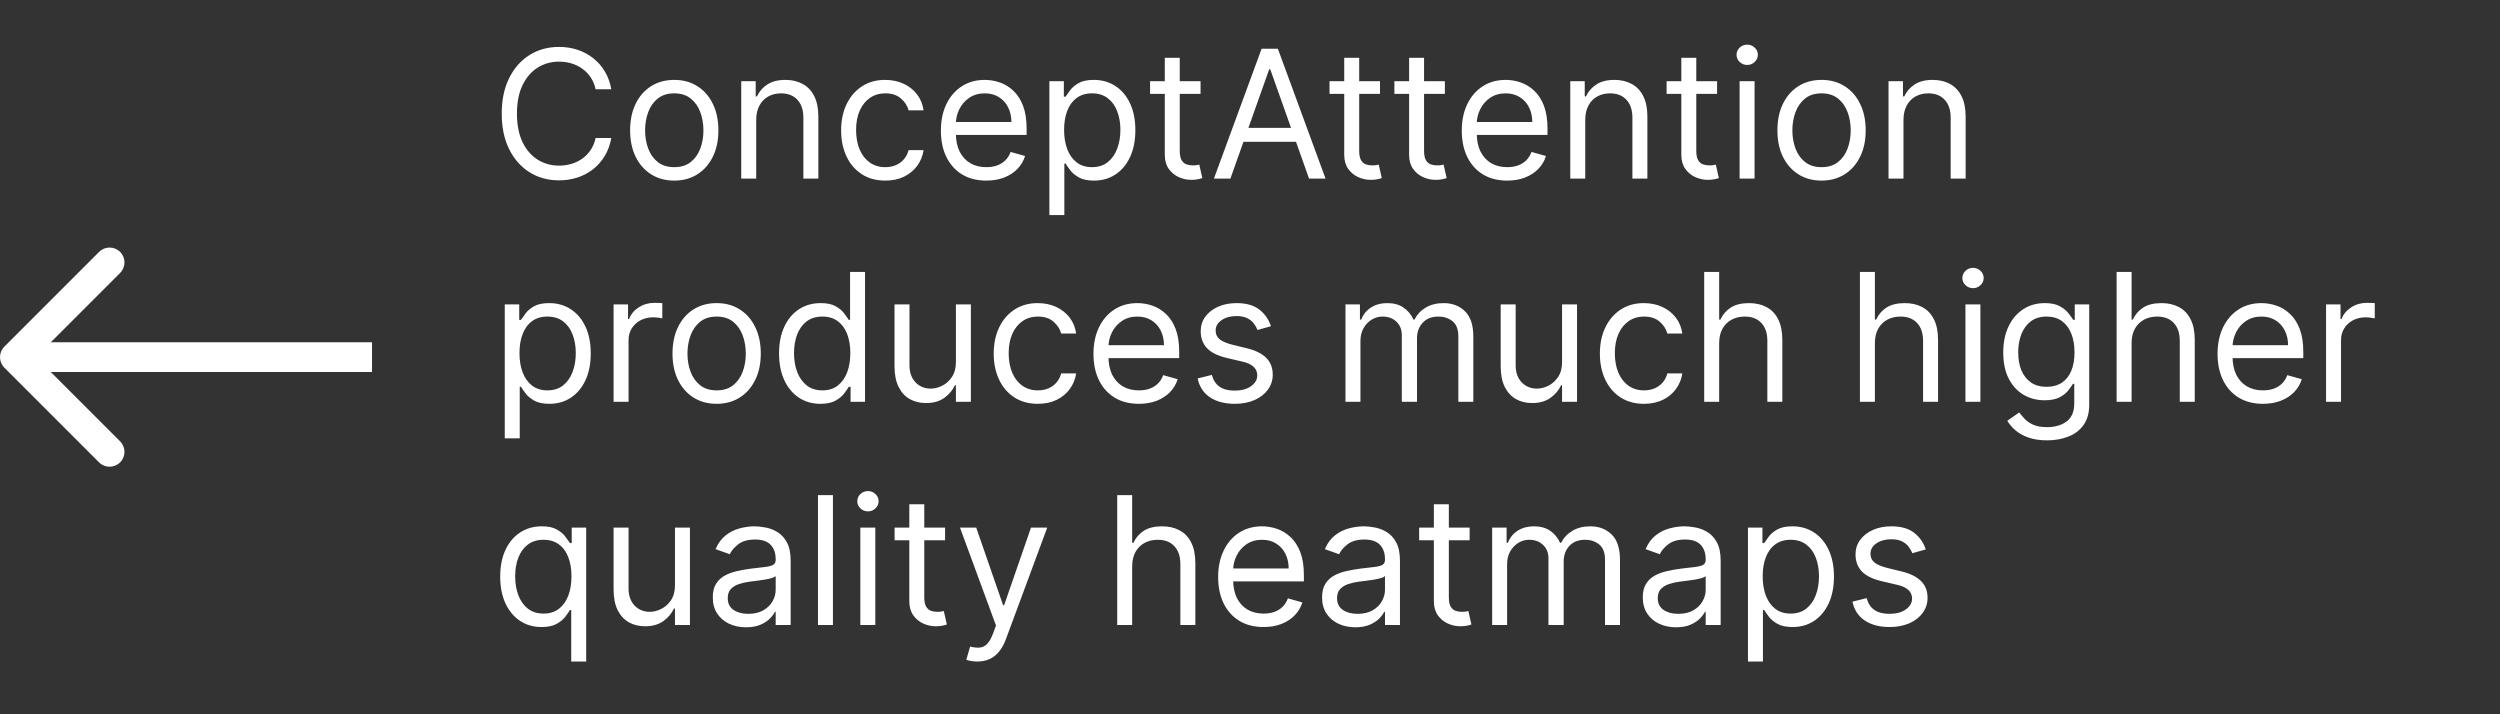 <svg width="168" height="48" viewBox="0 0 168 48" fill="none" xmlns="http://www.w3.org/2000/svg">
<rect x="0" y="0" width="168" height="48" fill="#333333" stroke="none"/>
<path d="M0.293 23.293C-0.098 23.683 -0.098 24.317 0.293 24.707L6.657 31.071C7.047 31.462 7.681 31.462 8.071 31.071C8.462 30.68 8.462 30.047 8.071 29.657L2.414 24L8.071 18.343C8.462 17.953 8.462 17.32 8.071 16.929C7.681 16.538 7.047 16.538 6.657 16.929L0.293 23.293ZM1 25L25 25L25 23L1 23L1 25Z" fill="white"/>
<path d="M41.08 6H40.023C39.96 5.696 39.851 5.429 39.695 5.199C39.541 4.969 39.354 4.776 39.132 4.619C38.913 4.46 38.67 4.341 38.403 4.261C38.136 4.182 37.858 4.142 37.568 4.142C37.04 4.142 36.561 4.276 36.132 4.543C35.706 4.81 35.367 5.203 35.114 5.723C34.864 6.243 34.739 6.881 34.739 7.636C34.739 8.392 34.864 9.03 35.114 9.55C35.367 10.07 35.706 10.463 36.132 10.73C36.561 10.997 37.04 11.131 37.568 11.131C37.858 11.131 38.136 11.091 38.403 11.011C38.67 10.932 38.913 10.814 39.132 10.658C39.354 10.499 39.541 10.304 39.695 10.074C39.851 9.841 39.96 9.574 40.023 9.273H41.08C41 9.719 40.855 10.118 40.645 10.47C40.435 10.822 40.173 11.122 39.861 11.369C39.548 11.614 39.197 11.8 38.808 11.928C38.422 12.055 38.008 12.119 37.568 12.119C36.824 12.119 36.162 11.938 35.582 11.574C35.003 11.21 34.547 10.693 34.215 10.023C33.882 9.352 33.716 8.557 33.716 7.636C33.716 6.716 33.882 5.92 34.215 5.25C34.547 4.58 35.003 4.062 35.582 3.699C36.162 3.335 36.824 3.153 37.568 3.153C38.008 3.153 38.422 3.217 38.808 3.345C39.197 3.473 39.548 3.661 39.861 3.908C40.173 4.152 40.435 4.45 40.645 4.803C40.855 5.152 41 5.551 41.08 6ZM45.31 12.136C44.719 12.136 44.201 11.996 43.755 11.714C43.311 11.433 42.965 11.04 42.715 10.534C42.468 10.028 42.344 9.438 42.344 8.761C42.344 8.08 42.468 7.484 42.715 6.976C42.965 6.467 43.311 6.072 43.755 5.791C44.201 5.51 44.719 5.369 45.31 5.369C45.901 5.369 46.418 5.51 46.861 5.791C47.307 6.072 47.654 6.467 47.901 6.976C48.151 7.484 48.276 8.08 48.276 8.761C48.276 9.438 48.151 10.028 47.901 10.534C47.654 11.04 47.307 11.433 46.861 11.714C46.418 11.996 45.901 12.136 45.31 12.136ZM45.31 11.233C45.759 11.233 46.128 11.118 46.418 10.888C46.708 10.658 46.922 10.355 47.061 9.98C47.201 9.605 47.27 9.199 47.27 8.761C47.27 8.324 47.201 7.916 47.061 7.538C46.922 7.161 46.708 6.855 46.418 6.622C46.128 6.389 45.759 6.273 45.31 6.273C44.861 6.273 44.492 6.389 44.202 6.622C43.912 6.855 43.698 7.161 43.559 7.538C43.419 7.916 43.35 8.324 43.35 8.761C43.35 9.199 43.419 9.605 43.559 9.98C43.698 10.355 43.912 10.658 44.202 10.888C44.492 11.118 44.861 11.233 45.31 11.233ZM50.817 8.062V12H49.811V5.455H50.783V6.477H50.868C51.021 6.145 51.254 5.878 51.567 5.676C51.879 5.472 52.283 5.369 52.777 5.369C53.22 5.369 53.608 5.46 53.94 5.642C54.273 5.821 54.531 6.094 54.716 6.46C54.901 6.824 54.993 7.284 54.993 7.841V12H53.987V7.909C53.987 7.395 53.854 6.994 53.587 6.707C53.32 6.418 52.953 6.273 52.487 6.273C52.166 6.273 51.879 6.342 51.626 6.482C51.376 6.621 51.179 6.824 51.034 7.091C50.889 7.358 50.817 7.682 50.817 8.062ZM59.49 12.136C58.876 12.136 58.348 11.992 57.904 11.702C57.461 11.412 57.12 11.013 56.882 10.504C56.643 9.996 56.524 9.415 56.524 8.761C56.524 8.097 56.646 7.51 56.89 7.001C57.137 6.49 57.481 6.091 57.922 5.804C58.365 5.514 58.882 5.369 59.473 5.369C59.933 5.369 60.348 5.455 60.717 5.625C61.086 5.795 61.389 6.034 61.625 6.341C61.86 6.648 62.007 7.006 62.064 7.415H61.058C60.981 7.116 60.811 6.852 60.547 6.622C60.285 6.389 59.933 6.273 59.49 6.273C59.098 6.273 58.754 6.375 58.459 6.58C58.166 6.781 57.937 7.067 57.772 7.436C57.61 7.803 57.529 8.233 57.529 8.727C57.529 9.233 57.609 9.673 57.768 10.048C57.93 10.423 58.157 10.714 58.45 10.922C58.745 11.129 59.092 11.233 59.49 11.233C59.751 11.233 59.988 11.188 60.201 11.097C60.414 11.006 60.595 10.875 60.742 10.704C60.89 10.534 60.995 10.329 61.058 10.091H62.064C62.007 10.477 61.866 10.825 61.642 11.135C61.42 11.442 61.126 11.686 60.76 11.868C60.396 12.047 59.973 12.136 59.49 12.136ZM66.278 12.136C65.647 12.136 65.103 11.997 64.646 11.719C64.191 11.438 63.841 11.046 63.593 10.543C63.349 10.037 63.227 9.449 63.227 8.778C63.227 8.108 63.349 7.517 63.593 7.006C63.841 6.491 64.184 6.091 64.625 5.804C65.068 5.514 65.585 5.369 66.176 5.369C66.517 5.369 66.853 5.426 67.186 5.54C67.518 5.653 67.821 5.838 68.093 6.094C68.366 6.347 68.584 6.682 68.745 7.099C68.907 7.517 68.988 8.031 68.988 8.642V9.068H63.943V8.199H67.966C67.966 7.83 67.892 7.5 67.744 7.21C67.599 6.92 67.392 6.692 67.122 6.524C66.855 6.357 66.539 6.273 66.176 6.273C65.775 6.273 65.429 6.372 65.136 6.571C64.846 6.767 64.623 7.023 64.467 7.338C64.311 7.653 64.233 7.991 64.233 8.352V8.932C64.233 9.426 64.318 9.845 64.488 10.189C64.662 10.53 64.902 10.79 65.209 10.969C65.515 11.145 65.872 11.233 66.278 11.233C66.542 11.233 66.781 11.196 66.994 11.122C67.21 11.046 67.396 10.932 67.552 10.781C67.709 10.628 67.829 10.438 67.914 10.21L68.886 10.483C68.784 10.812 68.612 11.102 68.37 11.352C68.129 11.599 67.831 11.793 67.475 11.932C67.12 12.068 66.721 12.136 66.278 12.136ZM70.518 14.454V5.455H71.49V6.494H71.609C71.683 6.381 71.785 6.236 71.916 6.06C72.049 5.881 72.24 5.722 72.487 5.582C72.737 5.44 73.075 5.369 73.501 5.369C74.052 5.369 74.538 5.507 74.959 5.783C75.379 6.058 75.707 6.449 75.943 6.955C76.179 7.46 76.296 8.057 76.296 8.744C76.296 9.438 76.179 10.038 75.943 10.547C75.707 11.053 75.38 11.445 74.963 11.723C74.545 11.999 74.064 12.136 73.518 12.136C73.098 12.136 72.761 12.067 72.508 11.928C72.255 11.786 72.061 11.625 71.924 11.446C71.788 11.264 71.683 11.114 71.609 10.994H71.524V14.454H70.518ZM71.507 8.727C71.507 9.222 71.579 9.658 71.724 10.036C71.869 10.411 72.081 10.704 72.359 10.918C72.637 11.128 72.978 11.233 73.382 11.233C73.802 11.233 74.153 11.122 74.434 10.901C74.718 10.676 74.931 10.375 75.073 9.997C75.218 9.616 75.291 9.193 75.291 8.727C75.291 8.267 75.22 7.852 75.078 7.483C74.939 7.111 74.727 6.817 74.443 6.601C74.162 6.382 73.808 6.273 73.382 6.273C72.973 6.273 72.629 6.376 72.35 6.584C72.072 6.788 71.862 7.075 71.72 7.445C71.578 7.811 71.507 8.239 71.507 8.727ZM80.677 5.455V6.307H77.285V5.455H80.677ZM78.274 3.886H79.279V10.125C79.279 10.409 79.321 10.622 79.403 10.764C79.488 10.903 79.596 10.997 79.727 11.046C79.86 11.091 80.001 11.114 80.149 11.114C80.26 11.114 80.35 11.108 80.421 11.097C80.493 11.082 80.549 11.071 80.592 11.062L80.796 11.966C80.728 11.992 80.633 12.017 80.511 12.043C80.389 12.071 80.234 12.085 80.046 12.085C79.762 12.085 79.484 12.024 79.211 11.902C78.941 11.78 78.717 11.594 78.538 11.344C78.362 11.094 78.274 10.778 78.274 10.398V3.886ZM82.684 12H81.576L84.781 3.273H85.872L89.076 12H87.968L85.36 4.653H85.292L82.684 12ZM83.093 8.591H87.559V9.528H83.093V8.591ZM92.736 5.455V6.307H89.344V5.455H92.736ZM90.332 3.886H91.338V10.125C91.338 10.409 91.379 10.622 91.462 10.764C91.547 10.903 91.655 10.997 91.785 11.046C91.919 11.091 92.06 11.114 92.207 11.114C92.318 11.114 92.409 11.108 92.48 11.097C92.551 11.082 92.608 11.071 92.651 11.062L92.855 11.966C92.787 11.992 92.692 12.017 92.57 12.043C92.447 12.071 92.293 12.085 92.105 12.085C91.821 12.085 91.543 12.024 91.27 11.902C91 11.78 90.776 11.594 90.597 11.344C90.421 11.094 90.332 10.778 90.332 10.398V3.886ZM97.095 5.455V6.307H93.703V5.455H97.095ZM94.692 3.886H95.697V10.125C95.697 10.409 95.739 10.622 95.821 10.764C95.906 10.903 96.014 10.997 96.145 11.046C96.278 11.091 96.419 11.114 96.567 11.114C96.678 11.114 96.769 11.108 96.84 11.097C96.91 11.082 96.967 11.071 97.01 11.062L97.215 11.966C97.146 11.992 97.051 12.017 96.929 12.043C96.807 12.071 96.652 12.085 96.465 12.085C96.18 12.085 95.902 12.024 95.629 11.902C95.359 11.78 95.135 11.594 94.956 11.344C94.78 11.094 94.692 10.778 94.692 10.398V3.886ZM101.282 12.136C100.651 12.136 100.107 11.997 99.65 11.719C99.195 11.438 98.844 11.046 98.597 10.543C98.353 10.037 98.231 9.449 98.231 8.778C98.231 8.108 98.353 7.517 98.597 7.006C98.844 6.491 99.188 6.091 99.629 5.804C100.072 5.514 100.589 5.369 101.18 5.369C101.521 5.369 101.857 5.426 102.19 5.54C102.522 5.653 102.825 5.838 103.097 6.094C103.37 6.347 103.587 6.682 103.749 7.099C103.911 7.517 103.992 8.031 103.992 8.642V9.068H98.947V8.199H102.969C102.969 7.83 102.896 7.5 102.748 7.21C102.603 6.92 102.396 6.692 102.126 6.524C101.859 6.357 101.543 6.273 101.18 6.273C100.779 6.273 100.433 6.372 100.14 6.571C99.85 6.767 99.627 7.023 99.471 7.338C99.315 7.653 99.237 7.991 99.237 8.352V8.932C99.237 9.426 99.322 9.845 99.492 10.189C99.665 10.53 99.906 10.79 100.212 10.969C100.519 11.145 100.876 11.233 101.282 11.233C101.546 11.233 101.785 11.196 101.998 11.122C102.214 11.046 102.4 10.932 102.556 10.781C102.712 10.628 102.833 10.438 102.918 10.21L103.89 10.483C103.788 10.812 103.616 11.102 103.374 11.352C103.133 11.599 102.835 11.793 102.479 11.932C102.124 12.068 101.725 12.136 101.282 12.136ZM106.528 8.062V12H105.522V5.455H106.494V6.477H106.579C106.732 6.145 106.965 5.878 107.278 5.676C107.59 5.472 107.994 5.369 108.488 5.369C108.931 5.369 109.319 5.46 109.651 5.642C109.984 5.821 110.242 6.094 110.427 6.46C110.612 6.824 110.704 7.284 110.704 7.841V12H109.698V7.909C109.698 7.395 109.565 6.994 109.298 6.707C109.031 6.418 108.664 6.273 108.198 6.273C107.877 6.273 107.59 6.342 107.337 6.482C107.087 6.621 106.89 6.824 106.745 7.091C106.6 7.358 106.528 7.682 106.528 8.062ZM115.388 5.455V6.307H111.996V5.455H115.388ZM112.985 3.886H113.99V10.125C113.99 10.409 114.032 10.622 114.114 10.764C114.199 10.903 114.307 10.997 114.438 11.046C114.571 11.091 114.712 11.114 114.86 11.114C114.971 11.114 115.061 11.108 115.132 11.097C115.203 11.082 115.26 11.071 115.303 11.062L115.507 11.966C115.439 11.992 115.344 12.017 115.222 12.043C115.1 12.071 114.945 12.085 114.757 12.085C114.473 12.085 114.195 12.024 113.922 11.902C113.652 11.78 113.428 11.594 113.249 11.344C113.073 11.094 112.985 10.778 112.985 10.398V3.886ZM116.901 12V5.455H117.907V12H116.901ZM117.412 4.364C117.216 4.364 117.047 4.297 116.905 4.163C116.766 4.03 116.696 3.869 116.696 3.682C116.696 3.494 116.766 3.334 116.905 3.2C117.047 3.067 117.216 3 117.412 3C117.608 3 117.776 3.067 117.915 3.2C118.057 3.334 118.128 3.494 118.128 3.682C118.128 3.869 118.057 4.03 117.915 4.163C117.776 4.297 117.608 4.364 117.412 4.364ZM122.408 12.136C121.817 12.136 121.298 11.996 120.852 11.714C120.409 11.433 120.062 11.04 119.812 10.534C119.565 10.028 119.442 9.438 119.442 8.761C119.442 8.08 119.565 7.484 119.812 6.976C120.062 6.467 120.409 6.072 120.852 5.791C121.298 5.51 121.817 5.369 122.408 5.369C122.999 5.369 123.516 5.51 123.959 5.791C124.405 6.072 124.751 6.467 124.999 6.976C125.249 7.484 125.374 8.08 125.374 8.761C125.374 9.438 125.249 10.028 124.999 10.534C124.751 11.04 124.405 11.433 123.959 11.714C123.516 11.996 122.999 12.136 122.408 12.136ZM122.408 11.233C122.857 11.233 123.226 11.118 123.516 10.888C123.805 10.658 124.02 10.355 124.159 9.98C124.298 9.605 124.368 9.199 124.368 8.761C124.368 8.324 124.298 7.916 124.159 7.538C124.02 7.161 123.805 6.855 123.516 6.622C123.226 6.389 122.857 6.273 122.408 6.273C121.959 6.273 121.589 6.389 121.3 6.622C121.01 6.855 120.795 7.161 120.656 7.538C120.517 7.916 120.447 8.324 120.447 8.761C120.447 9.199 120.517 9.605 120.656 9.98C120.795 10.355 121.01 10.658 121.3 10.888C121.589 11.118 121.959 11.233 122.408 11.233ZM127.914 8.062V12H126.909V5.455H127.88V6.477H127.966C128.119 6.145 128.352 5.878 128.664 5.676C128.977 5.472 129.38 5.369 129.875 5.369C130.318 5.369 130.706 5.46 131.038 5.642C131.37 5.821 131.629 6.094 131.814 6.46C131.998 6.824 132.091 7.284 132.091 7.841V12H131.085V7.909C131.085 7.395 130.951 6.994 130.684 6.707C130.417 6.418 130.051 6.273 129.585 6.273C129.264 6.273 128.977 6.342 128.724 6.482C128.474 6.621 128.277 6.824 128.132 7.091C127.987 7.358 127.914 7.682 127.914 8.062ZM33.92 29.454V20.454H34.892V21.494H35.011C35.085 21.381 35.188 21.236 35.318 21.06C35.452 20.881 35.642 20.722 35.889 20.582C36.139 20.44 36.477 20.369 36.903 20.369C37.455 20.369 37.94 20.507 38.361 20.783C38.781 21.058 39.109 21.449 39.345 21.954C39.581 22.46 39.699 23.057 39.699 23.744C39.699 24.438 39.581 25.038 39.345 25.547C39.109 26.053 38.783 26.445 38.365 26.723C37.947 26.999 37.466 27.136 36.92 27.136C36.5 27.136 36.163 27.067 35.91 26.928C35.658 26.785 35.463 26.625 35.327 26.446C35.19 26.264 35.085 26.114 35.011 25.994H34.926V29.454H33.92ZM34.909 23.727C34.909 24.222 34.981 24.658 35.126 25.035C35.271 25.41 35.483 25.704 35.761 25.918C36.04 26.128 36.381 26.233 36.784 26.233C37.205 26.233 37.555 26.122 37.837 25.901C38.121 25.676 38.334 25.375 38.476 24.997C38.621 24.616 38.693 24.193 38.693 23.727C38.693 23.267 38.622 22.852 38.48 22.483C38.341 22.111 38.129 21.817 37.845 21.601C37.564 21.382 37.21 21.273 36.784 21.273C36.375 21.273 36.031 21.376 35.753 21.584C35.474 21.788 35.264 22.075 35.122 22.445C34.98 22.811 34.909 23.239 34.909 23.727ZM41.233 27V20.454H42.205V21.443H42.273C42.392 21.119 42.608 20.857 42.92 20.655C43.233 20.453 43.585 20.352 43.977 20.352C44.051 20.352 44.144 20.354 44.254 20.357C44.365 20.359 44.449 20.364 44.506 20.369V21.392C44.472 21.384 44.394 21.371 44.271 21.354C44.152 21.334 44.026 21.324 43.892 21.324C43.574 21.324 43.29 21.391 43.04 21.524C42.793 21.655 42.597 21.837 42.452 22.07C42.31 22.3 42.239 22.562 42.239 22.858V27H41.233ZM48.158 27.136C47.567 27.136 47.048 26.996 46.602 26.715C46.159 26.433 45.812 26.04 45.562 25.534C45.315 25.028 45.192 24.438 45.192 23.761C45.192 23.079 45.315 22.484 45.562 21.976C45.812 21.467 46.159 21.072 46.602 20.791C47.048 20.51 47.567 20.369 48.158 20.369C48.749 20.369 49.266 20.51 49.709 20.791C50.155 21.072 50.501 21.467 50.749 21.976C50.999 22.484 51.124 23.079 51.124 23.761C51.124 24.438 50.999 25.028 50.749 25.534C50.501 26.04 50.155 26.433 49.709 26.715C49.266 26.996 48.749 27.136 48.158 27.136ZM48.158 26.233C48.606 26.233 48.976 26.118 49.266 25.888C49.555 25.658 49.77 25.355 49.909 24.98C50.048 24.605 50.118 24.199 50.118 23.761C50.118 23.324 50.048 22.916 49.909 22.538C49.77 22.16 49.555 21.855 49.266 21.622C48.976 21.389 48.606 21.273 48.158 21.273C47.709 21.273 47.34 21.389 47.05 21.622C46.76 21.855 46.545 22.16 46.406 22.538C46.267 22.916 46.197 23.324 46.197 23.761C46.197 24.199 46.267 24.605 46.406 24.98C46.545 25.355 46.76 25.658 47.05 25.888C47.34 26.118 47.709 26.233 48.158 26.233ZM55.13 27.136C54.585 27.136 54.103 26.999 53.686 26.723C53.268 26.445 52.941 26.053 52.706 25.547C52.47 25.038 52.352 24.438 52.352 23.744C52.352 23.057 52.47 22.46 52.706 21.954C52.941 21.449 53.27 21.058 53.69 20.783C54.11 20.507 54.596 20.369 55.147 20.369C55.574 20.369 55.91 20.44 56.157 20.582C56.407 20.722 56.598 20.881 56.728 21.06C56.862 21.236 56.966 21.381 57.039 21.494H57.125V18.273H58.13V27H57.159V25.994H57.039C56.966 26.114 56.86 26.264 56.724 26.446C56.588 26.625 56.393 26.785 56.14 26.928C55.887 27.067 55.551 27.136 55.13 27.136ZM55.267 26.233C55.67 26.233 56.011 26.128 56.289 25.918C56.568 25.704 56.779 25.41 56.924 25.035C57.069 24.658 57.142 24.222 57.142 23.727C57.142 23.239 57.071 22.811 56.929 22.445C56.787 22.075 56.576 21.788 56.298 21.584C56.02 21.376 55.676 21.273 55.267 21.273C54.841 21.273 54.485 21.382 54.201 21.601C53.92 21.817 53.709 22.111 53.566 22.483C53.427 22.852 53.358 23.267 53.358 23.727C53.358 24.193 53.429 24.616 53.571 24.997C53.716 25.375 53.929 25.676 54.21 25.901C54.494 26.122 54.846 26.233 55.267 26.233ZM64.237 24.324V20.454H65.243V27H64.237V25.892H64.169C64.015 26.224 63.777 26.507 63.453 26.74C63.129 26.97 62.72 27.085 62.225 27.085C61.816 27.085 61.453 26.996 61.135 26.817C60.816 26.635 60.566 26.362 60.385 25.999C60.203 25.632 60.112 25.171 60.112 24.614V20.454H61.117V24.546C61.117 25.023 61.251 25.403 61.518 25.688C61.788 25.972 62.132 26.114 62.549 26.114C62.799 26.114 63.054 26.05 63.312 25.922C63.574 25.794 63.792 25.598 63.968 25.334C64.147 25.07 64.237 24.733 64.237 24.324ZM69.744 27.136C69.13 27.136 68.602 26.991 68.158 26.702C67.715 26.412 67.374 26.013 67.136 25.504C66.897 24.996 66.778 24.415 66.778 23.761C66.778 23.097 66.9 22.51 67.144 22.001C67.391 21.49 67.735 21.091 68.175 20.804C68.619 20.514 69.136 20.369 69.727 20.369C70.187 20.369 70.602 20.454 70.971 20.625C71.34 20.796 71.643 21.034 71.879 21.341C72.114 21.648 72.261 22.006 72.317 22.415H71.312C71.235 22.116 71.065 21.852 70.8 21.622C70.539 21.389 70.187 21.273 69.744 21.273C69.352 21.273 69.008 21.375 68.712 21.579C68.42 21.781 68.191 22.067 68.026 22.436C67.864 22.803 67.783 23.233 67.783 23.727C67.783 24.233 67.863 24.673 68.022 25.048C68.184 25.423 68.411 25.715 68.704 25.922C68.999 26.129 69.346 26.233 69.744 26.233C70.005 26.233 70.242 26.188 70.455 26.097C70.668 26.006 70.849 25.875 70.996 25.704C71.144 25.534 71.249 25.329 71.312 25.091H72.317C72.261 25.477 72.12 25.825 71.896 26.135C71.674 26.442 71.38 26.686 71.013 26.868C70.65 27.047 70.227 27.136 69.744 27.136ZM76.532 27.136C75.901 27.136 75.357 26.997 74.9 26.719C74.445 26.438 74.094 26.046 73.847 25.543C73.603 25.037 73.481 24.449 73.481 23.778C73.481 23.108 73.603 22.517 73.847 22.006C74.094 21.491 74.438 21.091 74.879 20.804C75.322 20.514 75.839 20.369 76.43 20.369C76.771 20.369 77.107 20.426 77.44 20.54C77.772 20.653 78.075 20.838 78.347 21.094C78.62 21.347 78.837 21.682 78.999 22.099C79.161 22.517 79.242 23.031 79.242 23.642V24.068H74.197V23.199H78.219C78.219 22.829 78.146 22.5 77.998 22.21C77.853 21.921 77.646 21.692 77.376 21.524C77.109 21.357 76.793 21.273 76.43 21.273C76.029 21.273 75.683 21.372 75.39 21.571C75.1 21.767 74.877 22.023 74.721 22.338C74.565 22.653 74.487 22.991 74.487 23.352V23.932C74.487 24.426 74.572 24.845 74.742 25.189C74.915 25.53 75.156 25.79 75.462 25.969C75.769 26.145 76.126 26.233 76.532 26.233C76.796 26.233 77.035 26.196 77.248 26.122C77.464 26.046 77.65 25.932 77.806 25.781C77.962 25.628 78.083 25.438 78.168 25.21L79.14 25.483C79.038 25.812 78.866 26.102 78.624 26.352C78.383 26.599 78.085 26.793 77.729 26.932C77.374 27.068 76.975 27.136 76.532 27.136ZM85.408 21.921L84.505 22.176C84.448 22.026 84.364 21.879 84.254 21.737C84.146 21.592 83.998 21.473 83.81 21.379C83.623 21.285 83.383 21.239 83.09 21.239C82.69 21.239 82.356 21.331 82.089 21.516C81.825 21.697 81.692 21.929 81.692 22.21C81.692 22.46 81.783 22.658 81.965 22.803C82.147 22.947 82.431 23.068 82.817 23.165L83.789 23.403C84.374 23.546 84.81 23.763 85.097 24.055C85.384 24.345 85.528 24.719 85.528 25.176C85.528 25.551 85.42 25.886 85.204 26.182C84.991 26.477 84.692 26.71 84.309 26.881C83.925 27.051 83.479 27.136 82.971 27.136C82.303 27.136 81.751 26.991 81.313 26.702C80.876 26.412 80.599 25.989 80.482 25.432L81.437 25.193C81.528 25.546 81.7 25.81 81.952 25.986C82.208 26.162 82.542 26.25 82.954 26.25C83.423 26.25 83.795 26.151 84.07 25.952C84.349 25.75 84.488 25.509 84.488 25.227C84.488 25 84.408 24.81 84.249 24.656C84.09 24.5 83.846 24.384 83.516 24.307L82.425 24.051C81.826 23.909 81.386 23.689 81.104 23.391C80.826 23.09 80.687 22.713 80.687 22.261C80.687 21.892 80.79 21.565 80.998 21.281C81.208 20.997 81.494 20.774 81.854 20.612C82.218 20.45 82.63 20.369 83.09 20.369C83.738 20.369 84.246 20.511 84.616 20.796C84.988 21.079 85.252 21.454 85.408 21.921ZM90.416 27V20.454H91.388V21.477H91.473C91.61 21.128 91.83 20.857 92.134 20.663C92.438 20.467 92.803 20.369 93.229 20.369C93.661 20.369 94.02 20.467 94.307 20.663C94.597 20.857 94.823 21.128 94.985 21.477H95.053C95.221 21.139 95.472 20.871 95.807 20.672C96.142 20.47 96.544 20.369 97.013 20.369C97.598 20.369 98.077 20.553 98.449 20.919C98.821 21.283 99.007 21.849 99.007 22.619V27H98.002V22.619C98.002 22.136 97.87 21.791 97.606 21.584C97.341 21.376 97.03 21.273 96.672 21.273C96.212 21.273 95.856 21.412 95.603 21.69C95.35 21.966 95.223 22.315 95.223 22.739V27H94.201V22.517C94.201 22.145 94.08 21.845 93.838 21.618C93.597 21.388 93.286 21.273 92.905 21.273C92.644 21.273 92.4 21.342 92.172 21.482C91.948 21.621 91.766 21.814 91.627 22.061C91.49 22.305 91.422 22.588 91.422 22.909V27H90.416ZM104.971 24.324V20.454H105.977V27H104.971V25.892H104.903C104.75 26.224 104.511 26.507 104.187 26.74C103.863 26.97 103.454 27.085 102.96 27.085C102.551 27.085 102.187 26.996 101.869 26.817C101.551 26.635 101.301 26.362 101.119 25.999C100.937 25.632 100.846 25.171 100.846 24.614V20.454H101.852V24.546C101.852 25.023 101.985 25.403 102.252 25.688C102.522 25.972 102.866 26.114 103.284 26.114C103.534 26.114 103.788 26.05 104.047 25.922C104.308 25.794 104.527 25.598 104.703 25.334C104.882 25.07 104.971 24.733 104.971 24.324ZM110.478 27.136C109.864 27.136 109.336 26.991 108.893 26.702C108.45 26.412 108.109 26.013 107.87 25.504C107.631 24.996 107.512 24.415 107.512 23.761C107.512 23.097 107.634 22.51 107.879 22.001C108.126 21.49 108.469 21.091 108.91 20.804C109.353 20.514 109.87 20.369 110.461 20.369C110.921 20.369 111.336 20.454 111.705 20.625C112.075 20.796 112.377 21.034 112.613 21.341C112.849 21.648 112.995 22.006 113.052 22.415H112.046C111.969 22.116 111.799 21.852 111.535 21.622C111.273 21.389 110.921 21.273 110.478 21.273C110.086 21.273 109.742 21.375 109.447 21.579C109.154 21.781 108.925 22.067 108.761 22.436C108.599 22.803 108.518 23.233 108.518 23.727C108.518 24.233 108.597 24.673 108.756 25.048C108.918 25.423 109.146 25.715 109.438 25.922C109.734 26.129 110.08 26.233 110.478 26.233C110.739 26.233 110.977 26.188 111.19 26.097C111.403 26.006 111.583 25.875 111.731 25.704C111.879 25.534 111.984 25.329 112.046 25.091H113.052C112.995 25.477 112.854 25.825 112.63 26.135C112.408 26.442 112.114 26.686 111.748 26.868C111.384 27.047 110.961 27.136 110.478 27.136ZM115.528 23.062V27H114.522V18.273H115.528V21.477H115.613C115.766 21.139 115.996 20.871 116.303 20.672C116.613 20.47 117.025 20.369 117.539 20.369C117.985 20.369 118.376 20.459 118.711 20.638C119.046 20.814 119.306 21.085 119.491 21.452C119.678 21.815 119.772 22.278 119.772 22.841V27H118.766V22.909C118.766 22.389 118.631 21.987 118.362 21.703C118.094 21.416 117.724 21.273 117.249 21.273C116.92 21.273 116.624 21.342 116.363 21.482C116.104 21.621 115.9 21.824 115.749 22.091C115.602 22.358 115.528 22.682 115.528 23.062ZM125.993 23.062V27H124.987V18.273H125.993V21.477H126.078C126.231 21.139 126.461 20.871 126.768 20.672C127.078 20.47 127.49 20.369 128.004 20.369C128.45 20.369 128.841 20.459 129.176 20.638C129.511 20.814 129.771 21.085 129.956 21.452C130.143 21.815 130.237 22.278 130.237 22.841V27H129.231V22.909C129.231 22.389 129.096 21.987 128.826 21.703C128.559 21.416 128.189 21.273 127.714 21.273C127.385 21.273 127.089 21.342 126.828 21.482C126.569 21.621 126.365 21.824 126.214 22.091C126.066 22.358 125.993 22.682 125.993 23.062ZM132.077 27V20.454H133.082V27H132.077ZM132.588 19.364C132.392 19.364 132.223 19.297 132.081 19.163C131.942 19.03 131.872 18.869 131.872 18.682C131.872 18.494 131.942 18.334 132.081 18.2C132.223 18.067 132.392 18 132.588 18C132.784 18 132.952 18.067 133.091 18.2C133.233 18.334 133.304 18.494 133.304 18.682C133.304 18.869 133.233 19.03 133.091 19.163C132.952 19.297 132.784 19.364 132.588 19.364ZM137.566 29.591C137.081 29.591 136.663 29.528 136.314 29.403C135.964 29.281 135.673 29.119 135.44 28.918C135.21 28.719 135.027 28.506 134.89 28.278L135.691 27.716C135.782 27.835 135.897 27.972 136.037 28.125C136.176 28.281 136.366 28.416 136.608 28.53C136.852 28.646 137.172 28.704 137.566 28.704C138.095 28.704 138.531 28.577 138.875 28.321C139.218 28.065 139.39 27.665 139.39 27.119V25.79H139.305C139.231 25.909 139.126 26.057 138.99 26.233C138.856 26.406 138.663 26.561 138.41 26.697C138.16 26.831 137.822 26.898 137.396 26.898C136.868 26.898 136.393 26.773 135.973 26.523C135.555 26.273 135.224 25.909 134.98 25.432C134.738 24.954 134.618 24.375 134.618 23.693C134.618 23.023 134.735 22.439 134.971 21.942C135.207 21.442 135.535 21.055 135.956 20.783C136.376 20.507 136.862 20.369 137.413 20.369C137.839 20.369 138.177 20.44 138.427 20.582C138.68 20.722 138.873 20.881 139.007 21.06C139.143 21.236 139.248 21.381 139.322 21.494H139.424V20.454H140.396V27.188C140.396 27.75 140.268 28.207 140.012 28.56C139.76 28.915 139.419 29.175 138.99 29.34C138.564 29.507 138.089 29.591 137.566 29.591ZM137.532 25.994C137.936 25.994 138.277 25.902 138.555 25.717C138.833 25.533 139.045 25.267 139.19 24.921C139.335 24.574 139.407 24.159 139.407 23.676C139.407 23.204 139.336 22.788 139.194 22.428C139.052 22.067 138.842 21.784 138.564 21.579C138.285 21.375 137.941 21.273 137.532 21.273C137.106 21.273 136.751 21.381 136.467 21.597C136.186 21.812 135.974 22.102 135.832 22.466C135.693 22.829 135.623 23.233 135.623 23.676C135.623 24.131 135.694 24.533 135.836 24.882C135.981 25.229 136.194 25.501 136.475 25.7C136.76 25.896 137.112 25.994 137.532 25.994ZM143.243 23.062V27H142.237V18.273H143.243V21.477H143.328C143.481 21.139 143.711 20.871 144.018 20.672C144.328 20.47 144.74 20.369 145.254 20.369C145.7 20.369 146.091 20.459 146.426 20.638C146.761 20.814 147.021 21.085 147.206 21.452C147.393 21.815 147.487 22.278 147.487 22.841V27H146.481V22.909C146.481 22.389 146.346 21.987 146.076 21.703C145.809 21.416 145.439 21.273 144.964 21.273C144.635 21.273 144.339 21.342 144.078 21.482C143.819 21.621 143.615 21.824 143.464 22.091C143.316 22.358 143.243 22.682 143.243 23.062ZM152.071 27.136C151.44 27.136 150.896 26.997 150.439 26.719C149.984 26.438 149.634 26.046 149.386 25.543C149.142 25.037 149.02 24.449 149.02 23.778C149.02 23.108 149.142 22.517 149.386 22.006C149.634 21.491 149.977 21.091 150.418 20.804C150.861 20.514 151.378 20.369 151.969 20.369C152.31 20.369 152.646 20.426 152.979 20.54C153.311 20.653 153.614 20.838 153.886 21.094C154.159 21.347 154.376 21.682 154.538 22.099C154.7 22.517 154.781 23.031 154.781 23.642V24.068H149.736V23.199H153.759C153.759 22.829 153.685 22.5 153.537 22.21C153.392 21.921 153.185 21.692 152.915 21.524C152.648 21.357 152.332 21.273 151.969 21.273C151.568 21.273 151.222 21.372 150.929 21.571C150.639 21.767 150.416 22.023 150.26 22.338C150.104 22.653 150.026 22.991 150.026 23.352V23.932C150.026 24.426 150.111 24.845 150.281 25.189C150.455 25.53 150.695 25.79 151.001 25.969C151.308 26.145 151.665 26.233 152.071 26.233C152.335 26.233 152.574 26.196 152.787 26.122C153.003 26.046 153.189 25.932 153.345 25.781C153.501 25.628 153.622 25.438 153.707 25.21L154.679 25.483C154.577 25.812 154.405 26.102 154.163 26.352C153.922 26.599 153.624 26.793 153.268 26.932C152.913 27.068 152.514 27.136 152.071 27.136ZM156.311 27V20.454H157.283V21.443H157.351C157.47 21.119 157.686 20.857 157.999 20.655C158.311 20.453 158.663 20.352 159.055 20.352C159.129 20.352 159.222 20.354 159.332 20.357C159.443 20.359 159.527 20.364 159.584 20.369V21.392C159.55 21.384 159.472 21.371 159.349 21.354C159.23 21.334 159.104 21.324 158.97 21.324C158.652 21.324 158.368 21.391 158.118 21.524C157.871 21.655 157.675 21.837 157.53 22.07C157.388 22.3 157.317 22.562 157.317 22.858V27H156.311ZM38.386 44.455V40.994H38.301C38.227 41.114 38.122 41.264 37.986 41.446C37.849 41.625 37.655 41.785 37.402 41.928C37.149 42.067 36.812 42.136 36.392 42.136C35.847 42.136 35.365 41.999 34.947 41.723C34.53 41.445 34.203 41.053 33.967 40.547C33.731 40.038 33.614 39.438 33.614 38.744C33.614 38.057 33.731 37.46 33.967 36.955C34.203 36.449 34.531 36.058 34.952 35.783C35.372 35.507 35.858 35.369 36.409 35.369C36.835 35.369 37.172 35.44 37.419 35.582C37.669 35.722 37.859 35.881 37.99 36.06C38.124 36.236 38.227 36.381 38.301 36.494H38.42V35.455H39.392V44.455H38.386ZM36.528 41.233C36.932 41.233 37.273 41.128 37.551 40.918C37.83 40.705 38.041 40.41 38.186 40.035C38.331 39.658 38.403 39.222 38.403 38.727C38.403 38.239 38.332 37.811 38.19 37.445C38.048 37.075 37.838 36.788 37.56 36.584C37.281 36.376 36.938 36.273 36.528 36.273C36.102 36.273 35.747 36.382 35.463 36.601C35.182 36.817 34.97 37.111 34.828 37.483C34.689 37.852 34.619 38.267 34.619 38.727C34.619 39.193 34.69 39.617 34.832 39.997C34.977 40.375 35.19 40.676 35.472 40.901C35.756 41.122 36.108 41.233 36.528 41.233ZM45.358 39.324V35.455H46.364V42H45.358V40.892H45.29C45.136 41.224 44.898 41.507 44.574 41.74C44.25 41.97 43.841 42.085 43.347 42.085C42.938 42.085 42.574 41.996 42.256 41.817C41.938 41.635 41.688 41.362 41.506 40.999C41.324 40.632 41.233 40.17 41.233 39.614V35.455H42.239V39.545C42.239 40.023 42.372 40.403 42.639 40.688C42.909 40.972 43.253 41.114 43.67 41.114C43.92 41.114 44.175 41.05 44.433 40.922C44.695 40.794 44.913 40.598 45.09 40.334C45.269 40.07 45.358 39.733 45.358 39.324ZM50.132 42.153C49.717 42.153 49.341 42.075 49.002 41.919C48.664 41.76 48.396 41.531 48.197 41.233C47.998 40.932 47.899 40.568 47.899 40.142C47.899 39.767 47.973 39.463 48.12 39.23C48.268 38.994 48.466 38.81 48.713 38.676C48.96 38.543 49.233 38.443 49.531 38.378C49.832 38.31 50.135 38.256 50.439 38.216C50.836 38.165 51.159 38.126 51.406 38.101C51.656 38.072 51.838 38.026 51.951 37.96C52.068 37.895 52.126 37.781 52.126 37.619V37.585C52.126 37.165 52.011 36.838 51.781 36.605C51.554 36.372 51.209 36.256 50.745 36.256C50.265 36.256 49.889 36.361 49.616 36.571C49.343 36.781 49.152 37.006 49.041 37.244L48.086 36.903C48.257 36.506 48.484 36.196 48.768 35.974C49.055 35.75 49.367 35.594 49.706 35.506C50.047 35.415 50.382 35.369 50.711 35.369C50.922 35.369 51.163 35.395 51.436 35.446C51.711 35.494 51.977 35.595 52.233 35.749C52.491 35.902 52.706 36.133 52.876 36.443C53.047 36.753 53.132 37.168 53.132 37.688V42H52.126V41.114H52.075C52.007 41.256 51.893 41.408 51.734 41.57C51.575 41.731 51.363 41.869 51.099 41.983C50.835 42.097 50.512 42.153 50.132 42.153ZM50.285 41.25C50.683 41.25 51.018 41.172 51.291 41.016C51.566 40.859 51.774 40.658 51.913 40.41C52.055 40.163 52.126 39.903 52.126 39.631V38.71C52.084 38.761 51.99 38.808 51.845 38.851C51.703 38.891 51.538 38.926 51.35 38.957C51.166 38.986 50.985 39.011 50.809 39.034C50.636 39.054 50.495 39.071 50.387 39.085C50.126 39.119 49.882 39.175 49.654 39.251C49.43 39.325 49.248 39.438 49.109 39.588C48.973 39.736 48.904 39.938 48.904 40.193C48.904 40.543 49.034 40.807 49.292 40.986C49.554 41.162 49.885 41.25 50.285 41.25ZM55.973 33.273V42H54.967V33.273H55.973ZM57.815 42V35.455H58.821V42H57.815ZM58.326 34.364C58.13 34.364 57.961 34.297 57.819 34.163C57.68 34.03 57.61 33.869 57.61 33.682C57.61 33.494 57.68 33.334 57.819 33.2C57.961 33.067 58.13 33 58.326 33C58.522 33 58.69 33.067 58.829 33.2C58.971 33.334 59.042 33.494 59.042 33.682C59.042 33.869 58.971 34.03 58.829 34.163C58.69 34.297 58.522 34.364 58.326 34.364ZM63.509 35.455V36.307H60.117V35.455H63.509ZM61.106 33.886H62.111V40.125C62.111 40.409 62.153 40.622 62.235 40.764C62.32 40.903 62.428 40.997 62.559 41.045C62.693 41.091 62.833 41.114 62.981 41.114C63.092 41.114 63.182 41.108 63.254 41.097C63.325 41.082 63.381 41.071 63.424 41.062L63.629 41.966C63.56 41.992 63.465 42.017 63.343 42.043C63.221 42.071 63.066 42.085 62.879 42.085C62.594 42.085 62.316 42.024 62.043 41.902C61.773 41.78 61.549 41.594 61.37 41.344C61.194 41.094 61.106 40.778 61.106 40.398V33.886ZM65.67 44.455C65.499 44.455 65.347 44.44 65.214 44.412C65.08 44.386 64.988 44.361 64.937 44.335L65.192 43.449C65.437 43.511 65.653 43.534 65.84 43.517C66.028 43.5 66.194 43.416 66.339 43.266C66.487 43.118 66.621 42.878 66.744 42.545L66.931 42.034L64.511 35.455H65.602L67.408 40.67H67.477L69.283 35.455H70.374L67.596 42.955C67.471 43.293 67.316 43.572 67.131 43.794C66.947 44.019 66.732 44.185 66.488 44.293C66.246 44.401 65.974 44.455 65.67 44.455ZM76.082 38.062V42H75.077V33.273H76.082V36.477H76.168C76.321 36.139 76.551 35.871 76.858 35.672C77.168 35.47 77.579 35.369 78.094 35.369C78.54 35.369 78.93 35.459 79.266 35.638C79.601 35.814 79.861 36.085 80.046 36.452C80.233 36.815 80.327 37.278 80.327 37.841V42H79.321V37.909C79.321 37.389 79.186 36.987 78.916 36.703C78.649 36.416 78.278 36.273 77.804 36.273C77.474 36.273 77.179 36.342 76.918 36.481C76.659 36.621 76.454 36.824 76.304 37.091C76.156 37.358 76.082 37.682 76.082 38.062ZM84.911 42.136C84.28 42.136 83.736 41.997 83.279 41.719C82.824 41.438 82.473 41.045 82.226 40.543C81.982 40.037 81.86 39.449 81.86 38.778C81.86 38.108 81.982 37.517 82.226 37.006C82.473 36.492 82.817 36.091 83.257 35.804C83.701 35.514 84.218 35.369 84.809 35.369C85.15 35.369 85.486 35.426 85.819 35.54C86.151 35.653 86.454 35.838 86.726 36.094C86.999 36.347 87.216 36.682 87.378 37.099C87.54 37.517 87.621 38.031 87.621 38.642V39.068H82.576V38.199H86.598C86.598 37.83 86.525 37.5 86.377 37.21C86.232 36.92 86.025 36.692 85.755 36.524C85.488 36.356 85.172 36.273 84.809 36.273C84.408 36.273 84.061 36.372 83.769 36.571C83.479 36.767 83.256 37.023 83.1 37.338C82.944 37.653 82.865 37.992 82.865 38.352V38.932C82.865 39.426 82.951 39.845 83.121 40.189C83.294 40.53 83.534 40.79 83.841 40.969C84.148 41.145 84.505 41.233 84.911 41.233C85.175 41.233 85.414 41.196 85.627 41.122C85.843 41.045 86.029 40.932 86.185 40.781C86.341 40.628 86.462 40.438 86.547 40.21L87.519 40.483C87.416 40.812 87.245 41.102 87.003 41.352C86.762 41.599 86.463 41.793 86.108 41.932C85.753 42.068 85.354 42.136 84.911 42.136ZM91.077 42.153C90.662 42.153 90.286 42.075 89.948 41.919C89.61 41.76 89.341 41.531 89.142 41.233C88.944 40.932 88.844 40.568 88.844 40.142C88.844 39.767 88.918 39.463 89.066 39.23C89.213 38.994 89.411 38.81 89.658 38.676C89.905 38.543 90.178 38.443 90.476 38.378C90.777 38.31 91.08 38.256 91.384 38.216C91.782 38.165 92.104 38.126 92.351 38.101C92.601 38.072 92.783 38.026 92.897 37.96C93.013 37.895 93.071 37.781 93.071 37.619V37.585C93.071 37.165 92.956 36.838 92.726 36.605C92.499 36.372 92.154 36.256 91.691 36.256C91.211 36.256 90.834 36.361 90.561 36.571C90.289 36.781 90.097 37.006 89.986 37.244L89.032 36.903C89.202 36.506 89.429 36.196 89.713 35.974C90 35.75 90.313 35.594 90.651 35.506C90.992 35.415 91.327 35.369 91.657 35.369C91.867 35.369 92.108 35.395 92.381 35.446C92.657 35.494 92.922 35.595 93.178 35.749C93.436 35.902 93.651 36.133 93.821 36.443C93.992 36.753 94.077 37.168 94.077 37.688V42H93.071V41.114H93.02C92.952 41.256 92.838 41.408 92.679 41.57C92.52 41.731 92.309 41.869 92.044 41.983C91.78 42.097 91.458 42.153 91.077 42.153ZM91.231 41.25C91.628 41.25 91.963 41.172 92.236 41.016C92.512 40.859 92.719 40.658 92.858 40.41C93 40.163 93.071 39.903 93.071 39.631V38.71C93.029 38.761 92.935 38.808 92.79 38.851C92.648 38.891 92.483 38.926 92.296 38.957C92.111 38.986 91.931 39.011 91.755 39.034C91.581 39.054 91.441 39.071 91.333 39.085C91.071 39.119 90.827 39.175 90.6 39.251C90.375 39.325 90.194 39.438 90.054 39.588C89.918 39.736 89.85 39.938 89.85 40.193C89.85 40.543 89.979 40.807 90.238 40.986C90.499 41.162 90.83 41.25 91.231 41.25ZM98.759 35.455V36.307H95.367V35.455H98.759ZM96.356 33.886H97.362V40.125C97.362 40.409 97.403 40.622 97.485 40.764C97.57 40.903 97.678 40.997 97.809 41.045C97.942 41.091 98.083 41.114 98.231 41.114C98.342 41.114 98.433 41.108 98.504 41.097C98.575 41.082 98.631 41.071 98.674 41.062L98.879 41.966C98.81 41.992 98.715 42.017 98.593 42.043C98.471 42.071 98.316 42.085 98.129 42.085C97.844 42.085 97.566 42.024 97.293 41.902C97.023 41.78 96.799 41.594 96.62 41.344C96.444 41.094 96.356 40.778 96.356 40.398V33.886ZM100.272 42V35.455H101.244V36.477H101.329C101.465 36.128 101.685 35.856 101.989 35.663C102.293 35.467 102.658 35.369 103.085 35.369C103.516 35.369 103.876 35.467 104.163 35.663C104.452 35.856 104.678 36.128 104.84 36.477H104.908C105.076 36.139 105.327 35.871 105.663 35.672C105.998 35.47 106.4 35.369 106.869 35.369C107.454 35.369 107.933 35.553 108.305 35.919C108.677 36.283 108.863 36.849 108.863 37.619V42H107.857V37.619C107.857 37.136 107.725 36.791 107.461 36.584C107.197 36.376 106.886 36.273 106.528 36.273C106.067 36.273 105.711 36.412 105.458 36.69C105.205 36.966 105.079 37.315 105.079 37.739V42H104.056V37.517C104.056 37.145 103.935 36.845 103.694 36.618C103.452 36.388 103.141 36.273 102.761 36.273C102.499 36.273 102.255 36.342 102.028 36.481C101.803 36.621 101.621 36.814 101.482 37.061C101.346 37.305 101.278 37.588 101.278 37.909V42H100.272ZM112.628 42.153C112.213 42.153 111.837 42.075 111.499 41.919C111.161 41.76 110.892 41.531 110.693 41.233C110.494 40.932 110.395 40.568 110.395 40.142C110.395 39.767 110.469 39.463 110.616 39.23C110.764 38.994 110.962 38.81 111.209 38.676C111.456 38.543 111.729 38.443 112.027 38.378C112.328 38.31 112.631 38.256 112.935 38.216C113.332 38.165 113.655 38.126 113.902 38.101C114.152 38.072 114.334 38.026 114.447 37.96C114.564 37.895 114.622 37.781 114.622 37.619V37.585C114.622 37.165 114.507 36.838 114.277 36.605C114.05 36.372 113.705 36.256 113.241 36.256C112.761 36.256 112.385 36.361 112.112 36.571C111.839 36.781 111.648 37.006 111.537 37.244L110.582 36.903C110.753 36.506 110.98 36.196 111.264 35.974C111.551 35.75 111.864 35.594 112.202 35.506C112.543 35.415 112.878 35.369 113.207 35.369C113.418 35.369 113.659 35.395 113.932 35.446C114.207 35.494 114.473 35.595 114.729 35.749C114.987 35.902 115.202 36.133 115.372 36.443C115.543 36.753 115.628 37.168 115.628 37.688V42H114.622V41.114H114.571C114.503 41.256 114.389 41.408 114.23 41.57C114.071 41.731 113.859 41.869 113.595 41.983C113.331 42.097 113.009 42.153 112.628 42.153ZM112.781 41.25C113.179 41.25 113.514 41.172 113.787 41.016C114.063 40.859 114.27 40.658 114.409 40.41C114.551 40.163 114.622 39.903 114.622 39.631V38.71C114.58 38.761 114.486 38.808 114.341 38.851C114.199 38.891 114.034 38.926 113.847 38.957C113.662 38.986 113.482 39.011 113.305 39.034C113.132 39.054 112.991 39.071 112.884 39.085C112.622 39.119 112.378 39.175 112.151 39.251C111.926 39.325 111.744 39.438 111.605 39.588C111.469 39.736 111.401 39.938 111.401 40.193C111.401 40.543 111.53 40.807 111.788 40.986C112.05 41.162 112.381 41.25 112.781 41.25ZM117.463 44.455V35.455H118.435V36.494H118.554C118.628 36.381 118.73 36.236 118.861 36.06C118.995 35.881 119.185 35.722 119.432 35.582C119.682 35.44 120.02 35.369 120.446 35.369C120.998 35.369 121.483 35.507 121.904 35.783C122.324 36.058 122.652 36.449 122.888 36.955C123.124 37.46 123.242 38.057 123.242 38.744C123.242 39.438 123.124 40.038 122.888 40.547C122.652 41.053 122.326 41.445 121.908 41.723C121.49 41.999 121.009 42.136 120.463 42.136C120.043 42.136 119.706 42.067 119.453 41.928C119.201 41.785 119.006 41.625 118.87 41.446C118.733 41.264 118.628 41.114 118.554 40.994H118.469V44.455H117.463ZM118.452 38.727C118.452 39.222 118.525 39.658 118.669 40.035C118.814 40.41 119.026 40.705 119.304 40.918C119.583 41.128 119.924 41.233 120.327 41.233C120.748 41.233 121.098 41.122 121.38 40.901C121.664 40.676 121.877 40.375 122.019 39.997C122.164 39.617 122.236 39.193 122.236 38.727C122.236 38.267 122.165 37.852 122.023 37.483C121.884 37.111 121.672 36.817 121.388 36.601C121.107 36.382 120.753 36.273 120.327 36.273C119.918 36.273 119.574 36.376 119.296 36.584C119.017 36.788 118.807 37.075 118.665 37.445C118.523 37.811 118.452 38.239 118.452 38.727ZM129.412 36.92L128.509 37.176C128.452 37.026 128.368 36.879 128.257 36.737C128.15 36.592 128.002 36.473 127.814 36.379C127.627 36.285 127.387 36.239 127.094 36.239C126.694 36.239 126.36 36.331 126.093 36.516C125.828 36.697 125.696 36.929 125.696 37.21C125.696 37.46 125.787 37.658 125.969 37.803C126.151 37.947 126.435 38.068 126.821 38.165L127.793 38.403C128.378 38.545 128.814 38.763 129.101 39.055C129.388 39.345 129.532 39.719 129.532 40.176C129.532 40.551 129.424 40.886 129.208 41.182C128.995 41.477 128.696 41.71 128.313 41.881C127.929 42.051 127.483 42.136 126.975 42.136C126.307 42.136 125.755 41.992 125.317 41.702C124.88 41.412 124.603 40.989 124.486 40.432L125.441 40.193C125.532 40.545 125.703 40.81 125.956 40.986C126.212 41.162 126.546 41.25 126.958 41.25C127.426 41.25 127.799 41.151 128.074 40.952C128.353 40.75 128.492 40.508 128.492 40.227C128.492 40 128.412 39.81 128.253 39.656C128.094 39.5 127.85 39.383 127.52 39.307L126.429 39.051C125.83 38.909 125.39 38.689 125.108 38.391C124.83 38.09 124.691 37.713 124.691 37.261C124.691 36.892 124.794 36.565 125.002 36.281C125.212 35.997 125.498 35.774 125.858 35.612C126.222 35.45 126.634 35.369 127.094 35.369C127.742 35.369 128.25 35.511 128.62 35.795C128.992 36.08 129.256 36.455 129.412 36.92Z" fill="white"/>
</svg>
